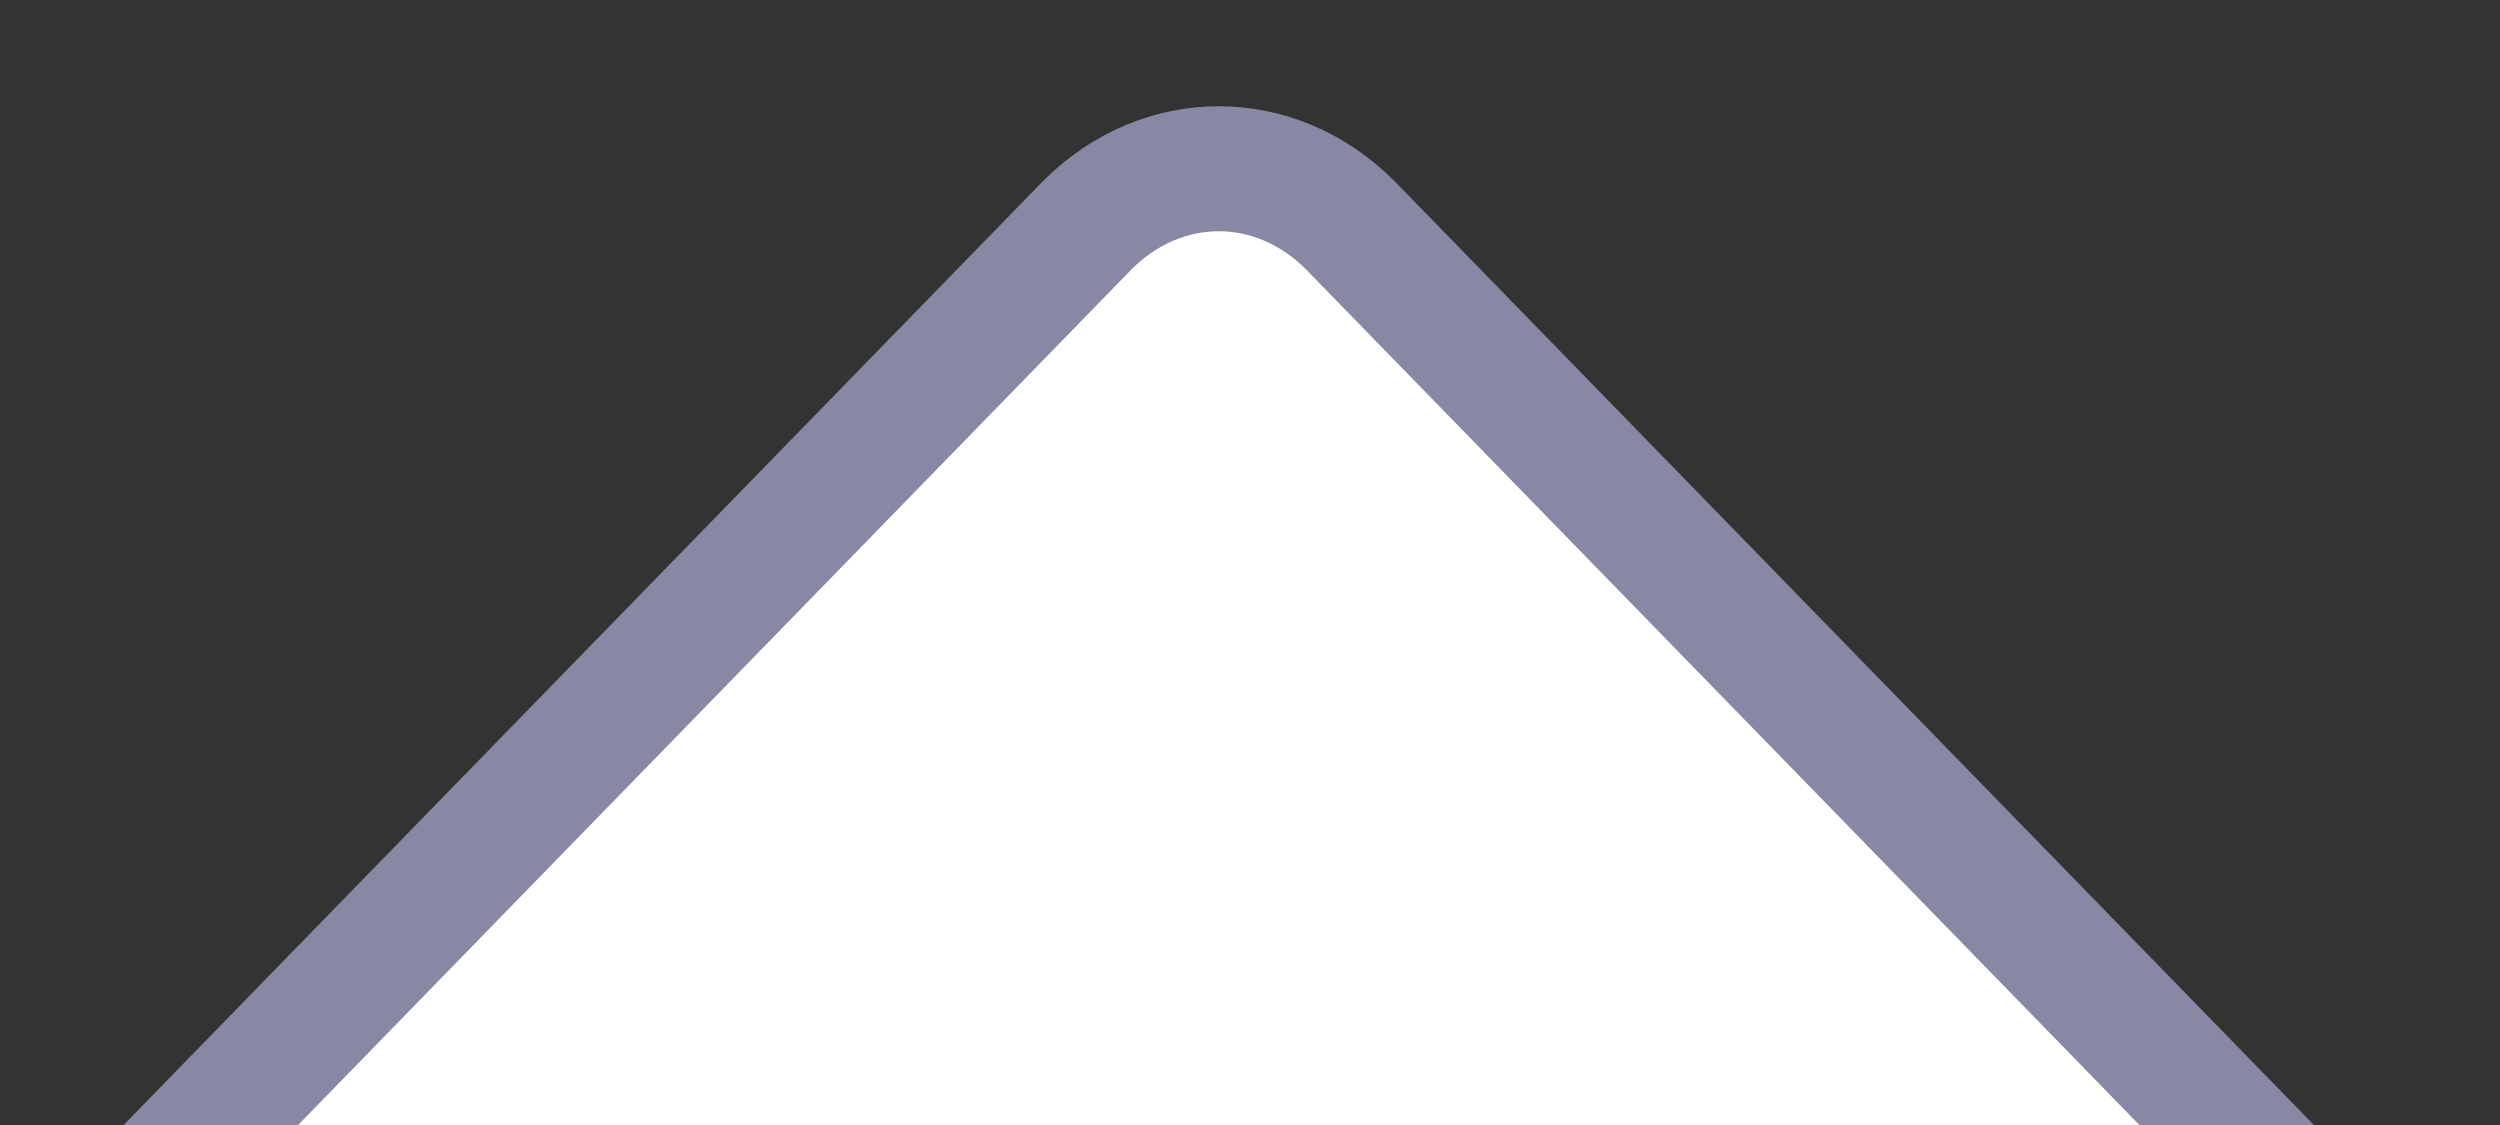 <svg version="1.2" xmlns="http://www.w3.org/2000/svg" viewBox="0 0 20 9" width="20" height="9">
	<rect x="0" y="0" width="20" height="9" fill="#333333" stroke="none"/>
	<title>Rectangle 411-svg</title>
	<style>
		.s0 { fill: #ffffff;stroke: #8788a3 } 
	</style>
	<path id="Layer" class="s0" d="m18.3 9.5h-17.1l7.5-7.7c0.6-0.6 1.5-0.6 2.1 0z" />
</svg>